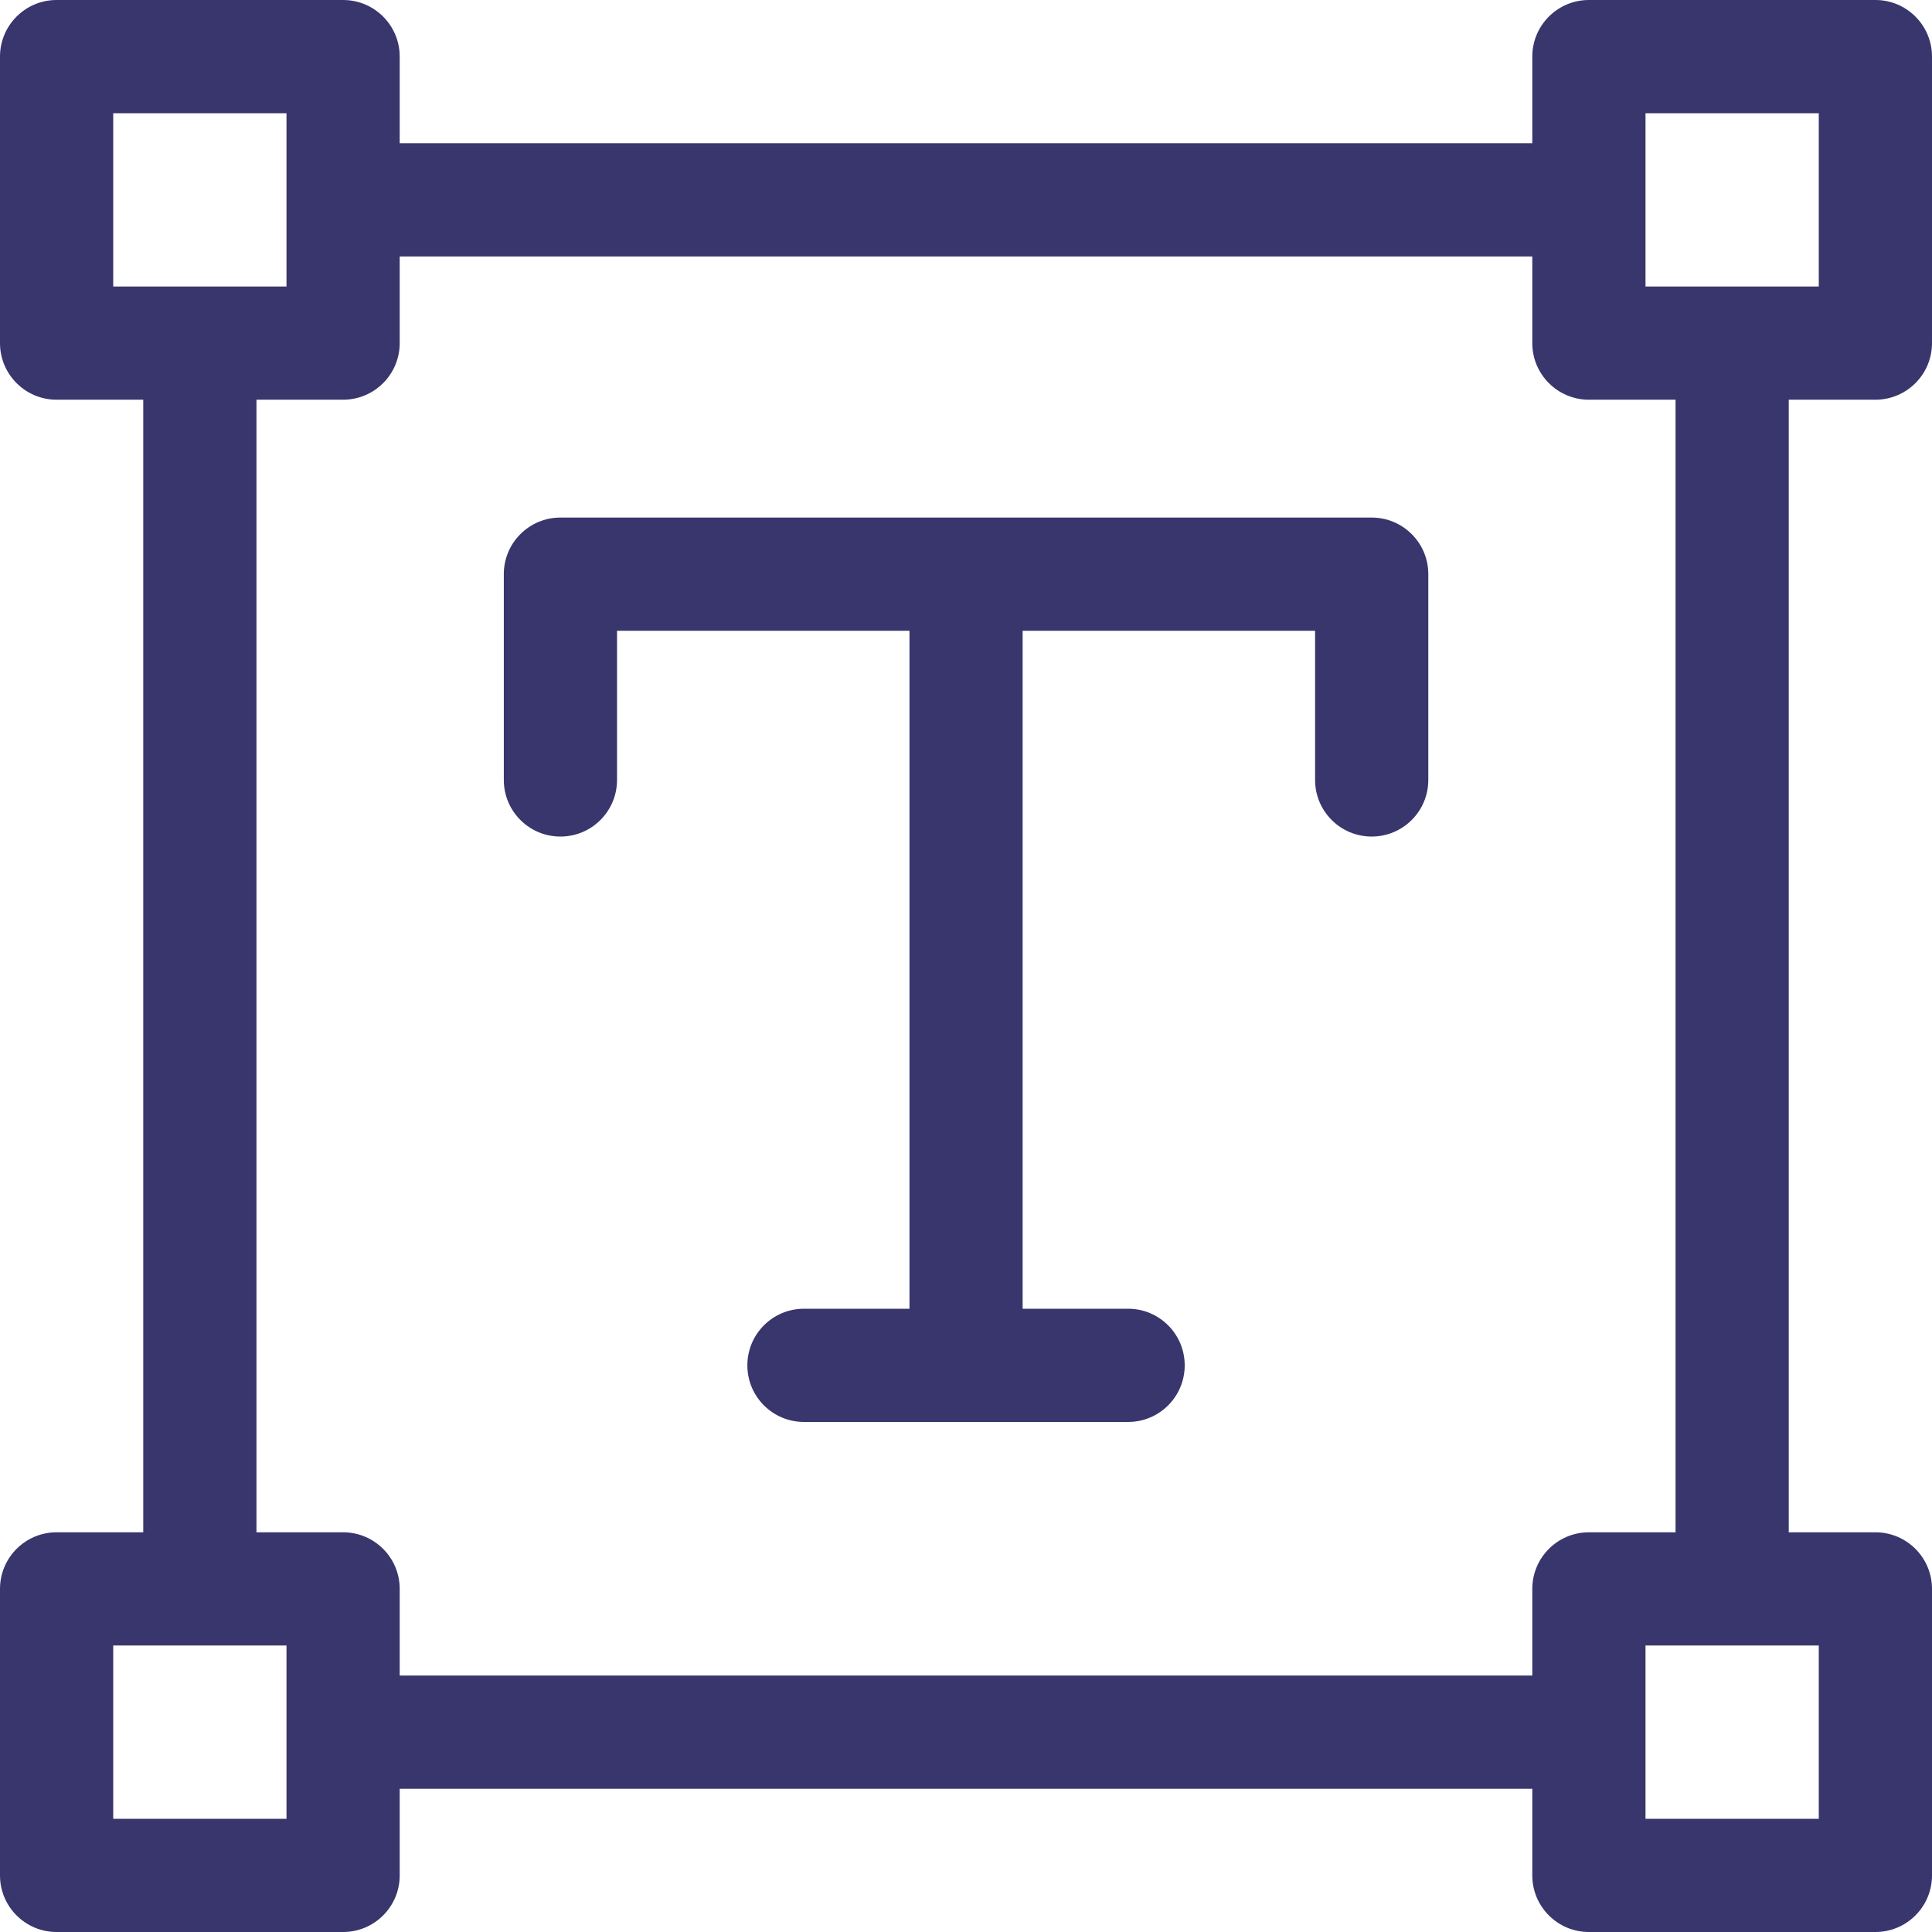 <svg width="35" height="35" viewBox="0 0 35 35" fill="none" xmlns="http://www.w3.org/2000/svg">
<g clip-path="url(#clip0_1618_5159)">
<path d="M33.975 7.241C34.541 7.241 35 6.782 35 6.216V1.025C35 0.459 34.541 0 33.975 0H28.784C28.218 0 27.759 0.459 27.759 1.025V2.595H7.241V1.025C7.241 0.459 6.782 0 6.216 0H1.025C0.459 0 0 0.459 0 1.025V6.216C0 6.782 0.459 7.241 1.025 7.241H2.595V27.759H1.025C0.459 27.759 0 28.218 0 28.784V33.975C0 34.541 0.459 35 1.025 35H6.216C6.782 35 7.241 34.541 7.241 33.975V32.405H27.759V33.975C27.759 34.541 28.218 35 28.784 35H33.975C34.541 35 35 34.541 35 33.975V28.784C35 28.218 34.541 27.759 33.975 27.759H32.405V7.241H33.975ZM29.81 2.051H32.949V5.19H29.81V2.051ZM2.051 2.051H5.19V5.19H2.051V2.051ZM5.19 32.949H2.051V29.81H5.19V32.949ZM32.949 32.949H29.81V29.81H32.949V32.949ZM30.354 27.759H28.785C28.218 27.759 27.759 28.218 27.759 28.784V30.354H7.241V28.784C7.241 28.218 6.782 27.759 6.216 27.759H4.646V7.241H6.216C6.782 7.241 7.241 6.782 7.241 6.216V4.646H27.759V6.216C27.759 6.782 28.218 7.241 28.784 7.241H30.354V27.759H30.354Z" fill="#38366D"/>
<path d="M24.849 9.376H10.152C9.586 9.376 9.127 9.835 9.127 10.401V14.13C9.127 14.696 9.586 15.155 10.152 15.155C10.719 15.155 11.178 14.696 11.178 14.13V11.427H16.476V23.709H14.565C13.998 23.709 13.539 24.168 13.539 24.735C13.539 25.301 13.998 25.76 14.565 25.76H20.437C21.003 25.76 21.462 25.301 21.462 24.735C21.462 24.168 21.003 23.709 20.437 23.709H18.526V11.427H23.824V14.13C23.824 14.696 24.283 15.155 24.849 15.155C25.416 15.155 25.875 14.696 25.875 14.13V10.401C25.875 9.835 25.416 9.376 24.849 9.376Z" fill="#38366D"/>
</g>
<defs>
<clipPath id="clip0_1618_5159">
<rect width="35" height="35" fill="white"/>
</clipPath>
</defs>
</svg>
